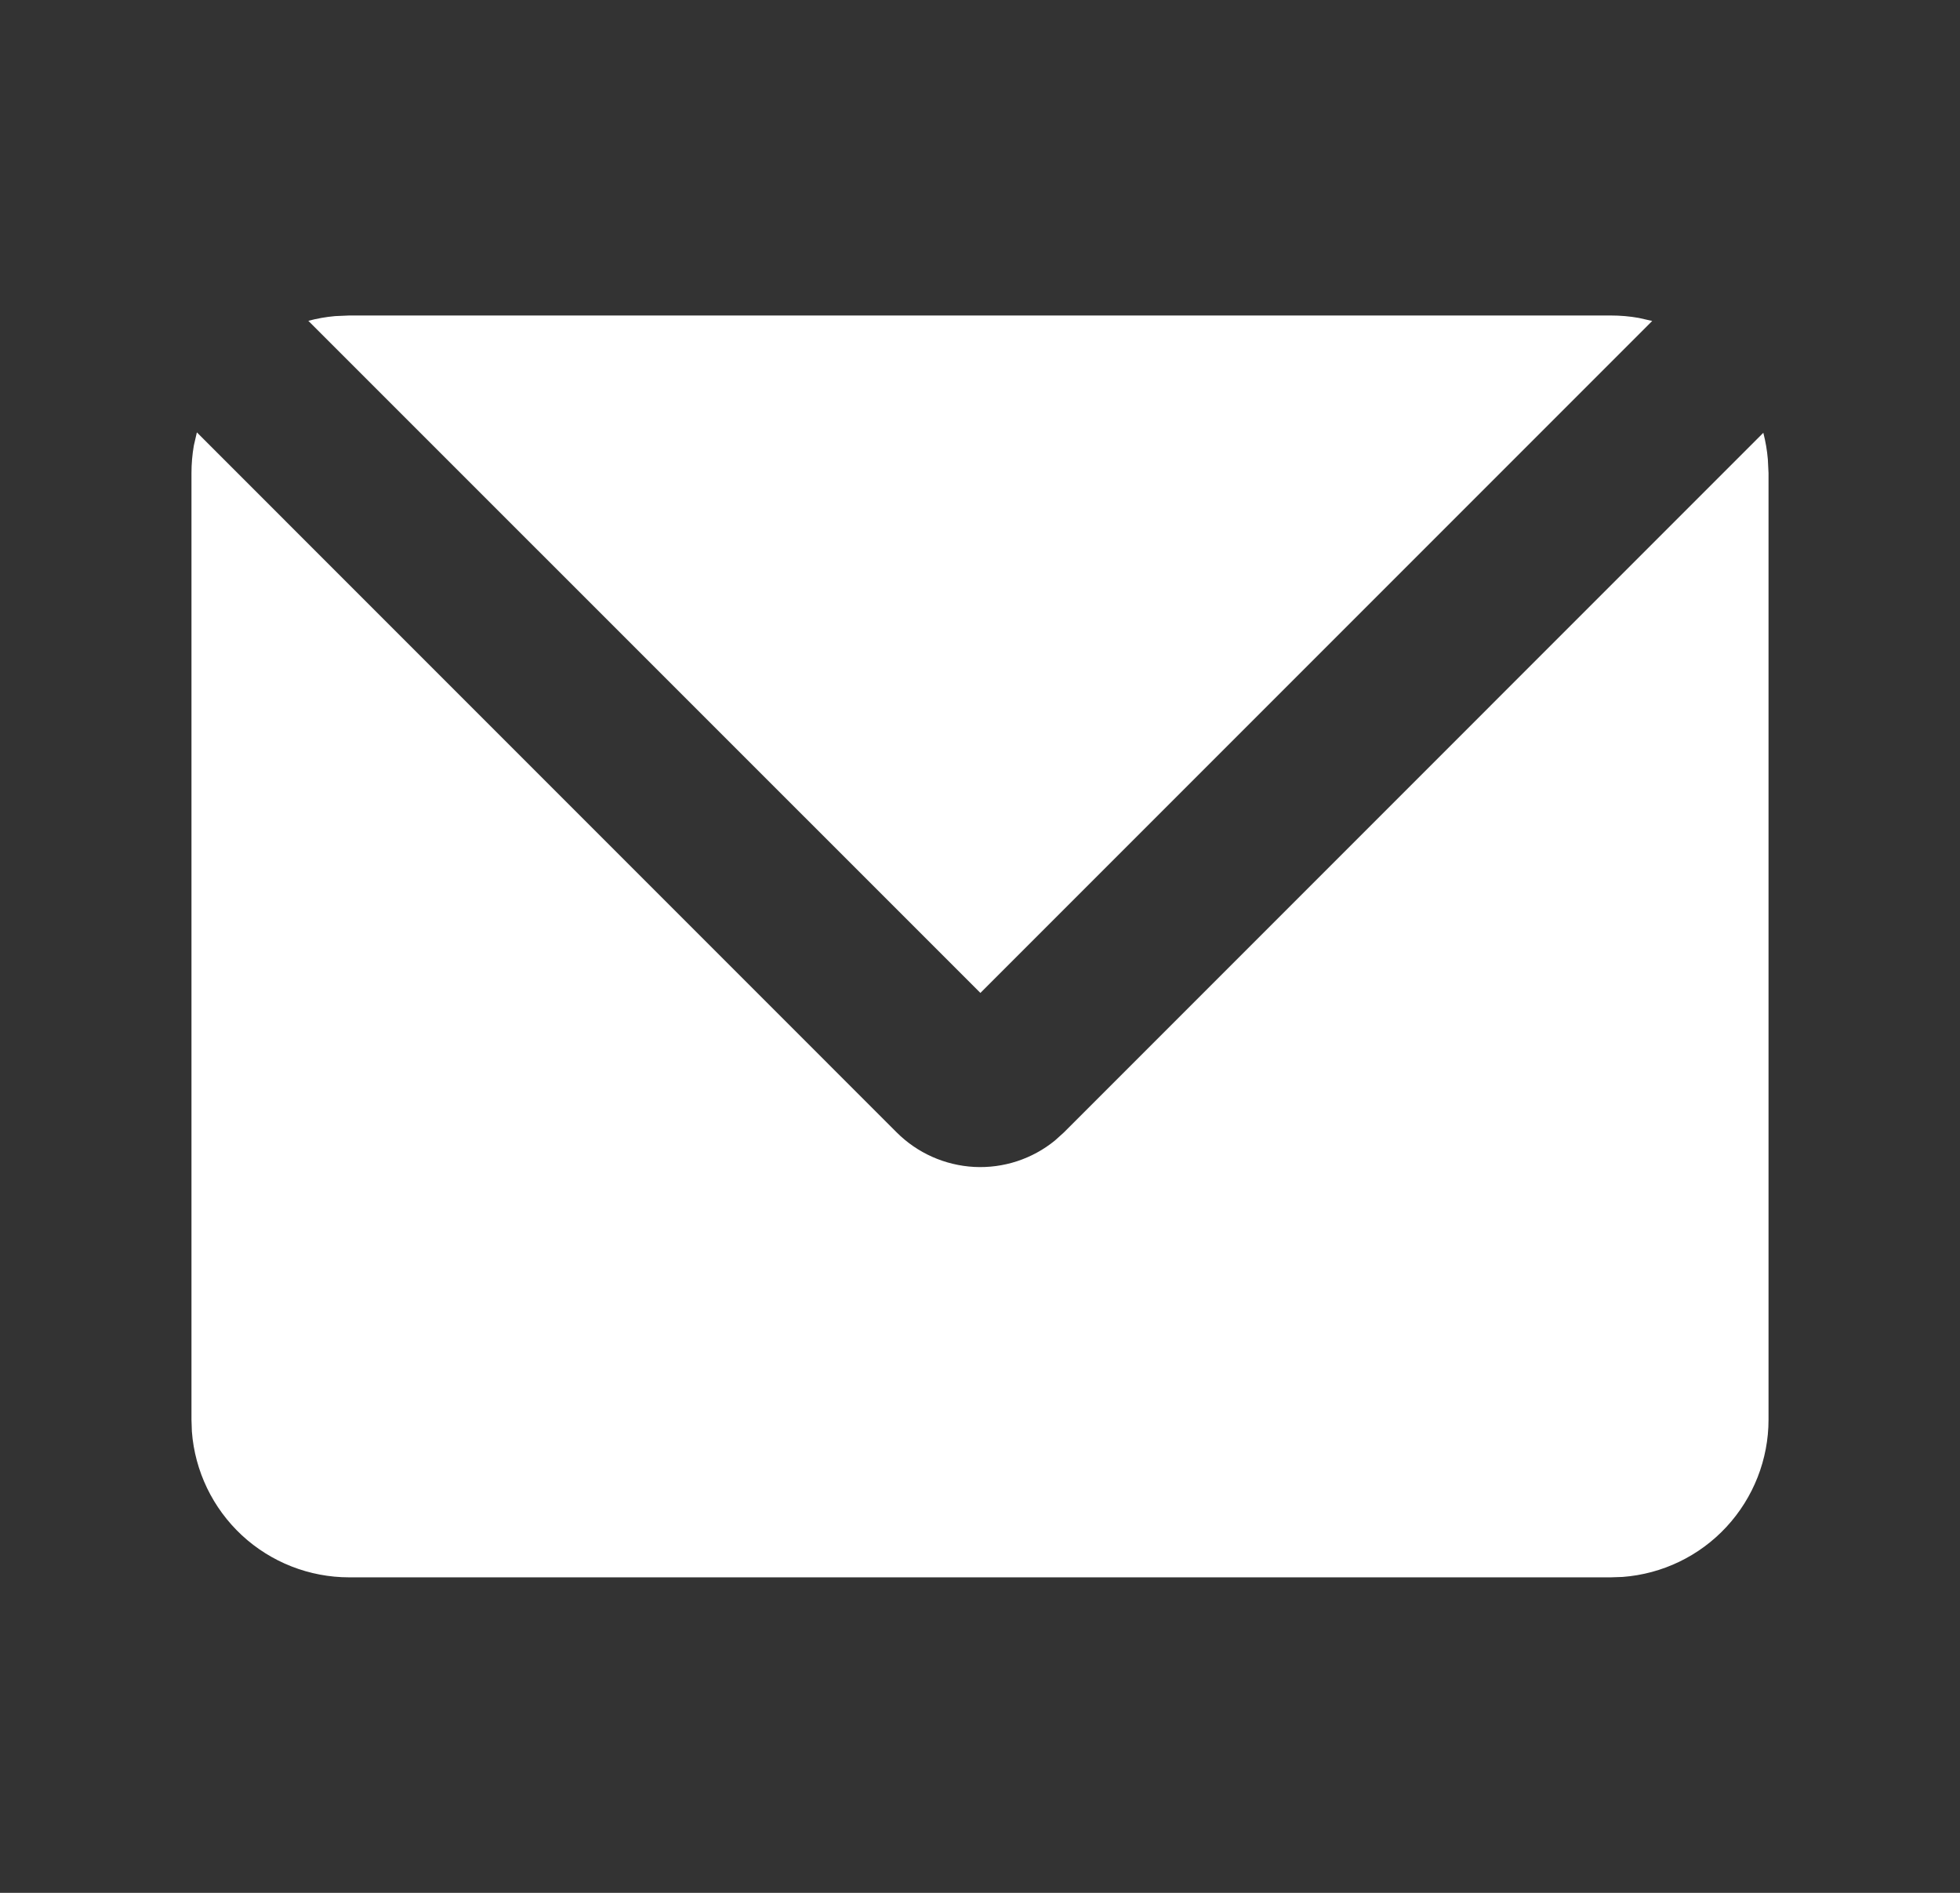 <svg width="29" height="28" viewBox="0 0 29 28" fill="none" xmlns="http://www.w3.org/2000/svg">
<rect x="0" y="0" width="29" height="28" fill="#333333" stroke="none"/>
<path d="M2.913 6.396L13.267 16.751C13.573 17.057 13.982 17.239 14.415 17.262C14.848 17.284 15.273 17.145 15.609 16.871L15.742 16.751L26.09 6.402C26.123 6.531 26.146 6.662 26.157 6.796L26.167 7V21C26.167 21.588 25.944 22.155 25.544 22.587C25.144 23.019 24.595 23.283 24.008 23.327L23.833 23.333H5.167C4.578 23.333 4.011 23.111 3.579 22.711C3.148 22.311 2.883 21.762 2.839 21.175L2.833 21V7C2.833 6.86 2.845 6.724 2.868 6.591L2.913 6.396ZM23.833 4.667C23.975 4.667 24.113 4.679 24.247 4.703L24.446 4.748L14.506 14.688L4.562 4.746C4.691 4.711 4.824 4.688 4.959 4.676L5.167 4.667H23.833Z" fill="white"/>
</svg>
